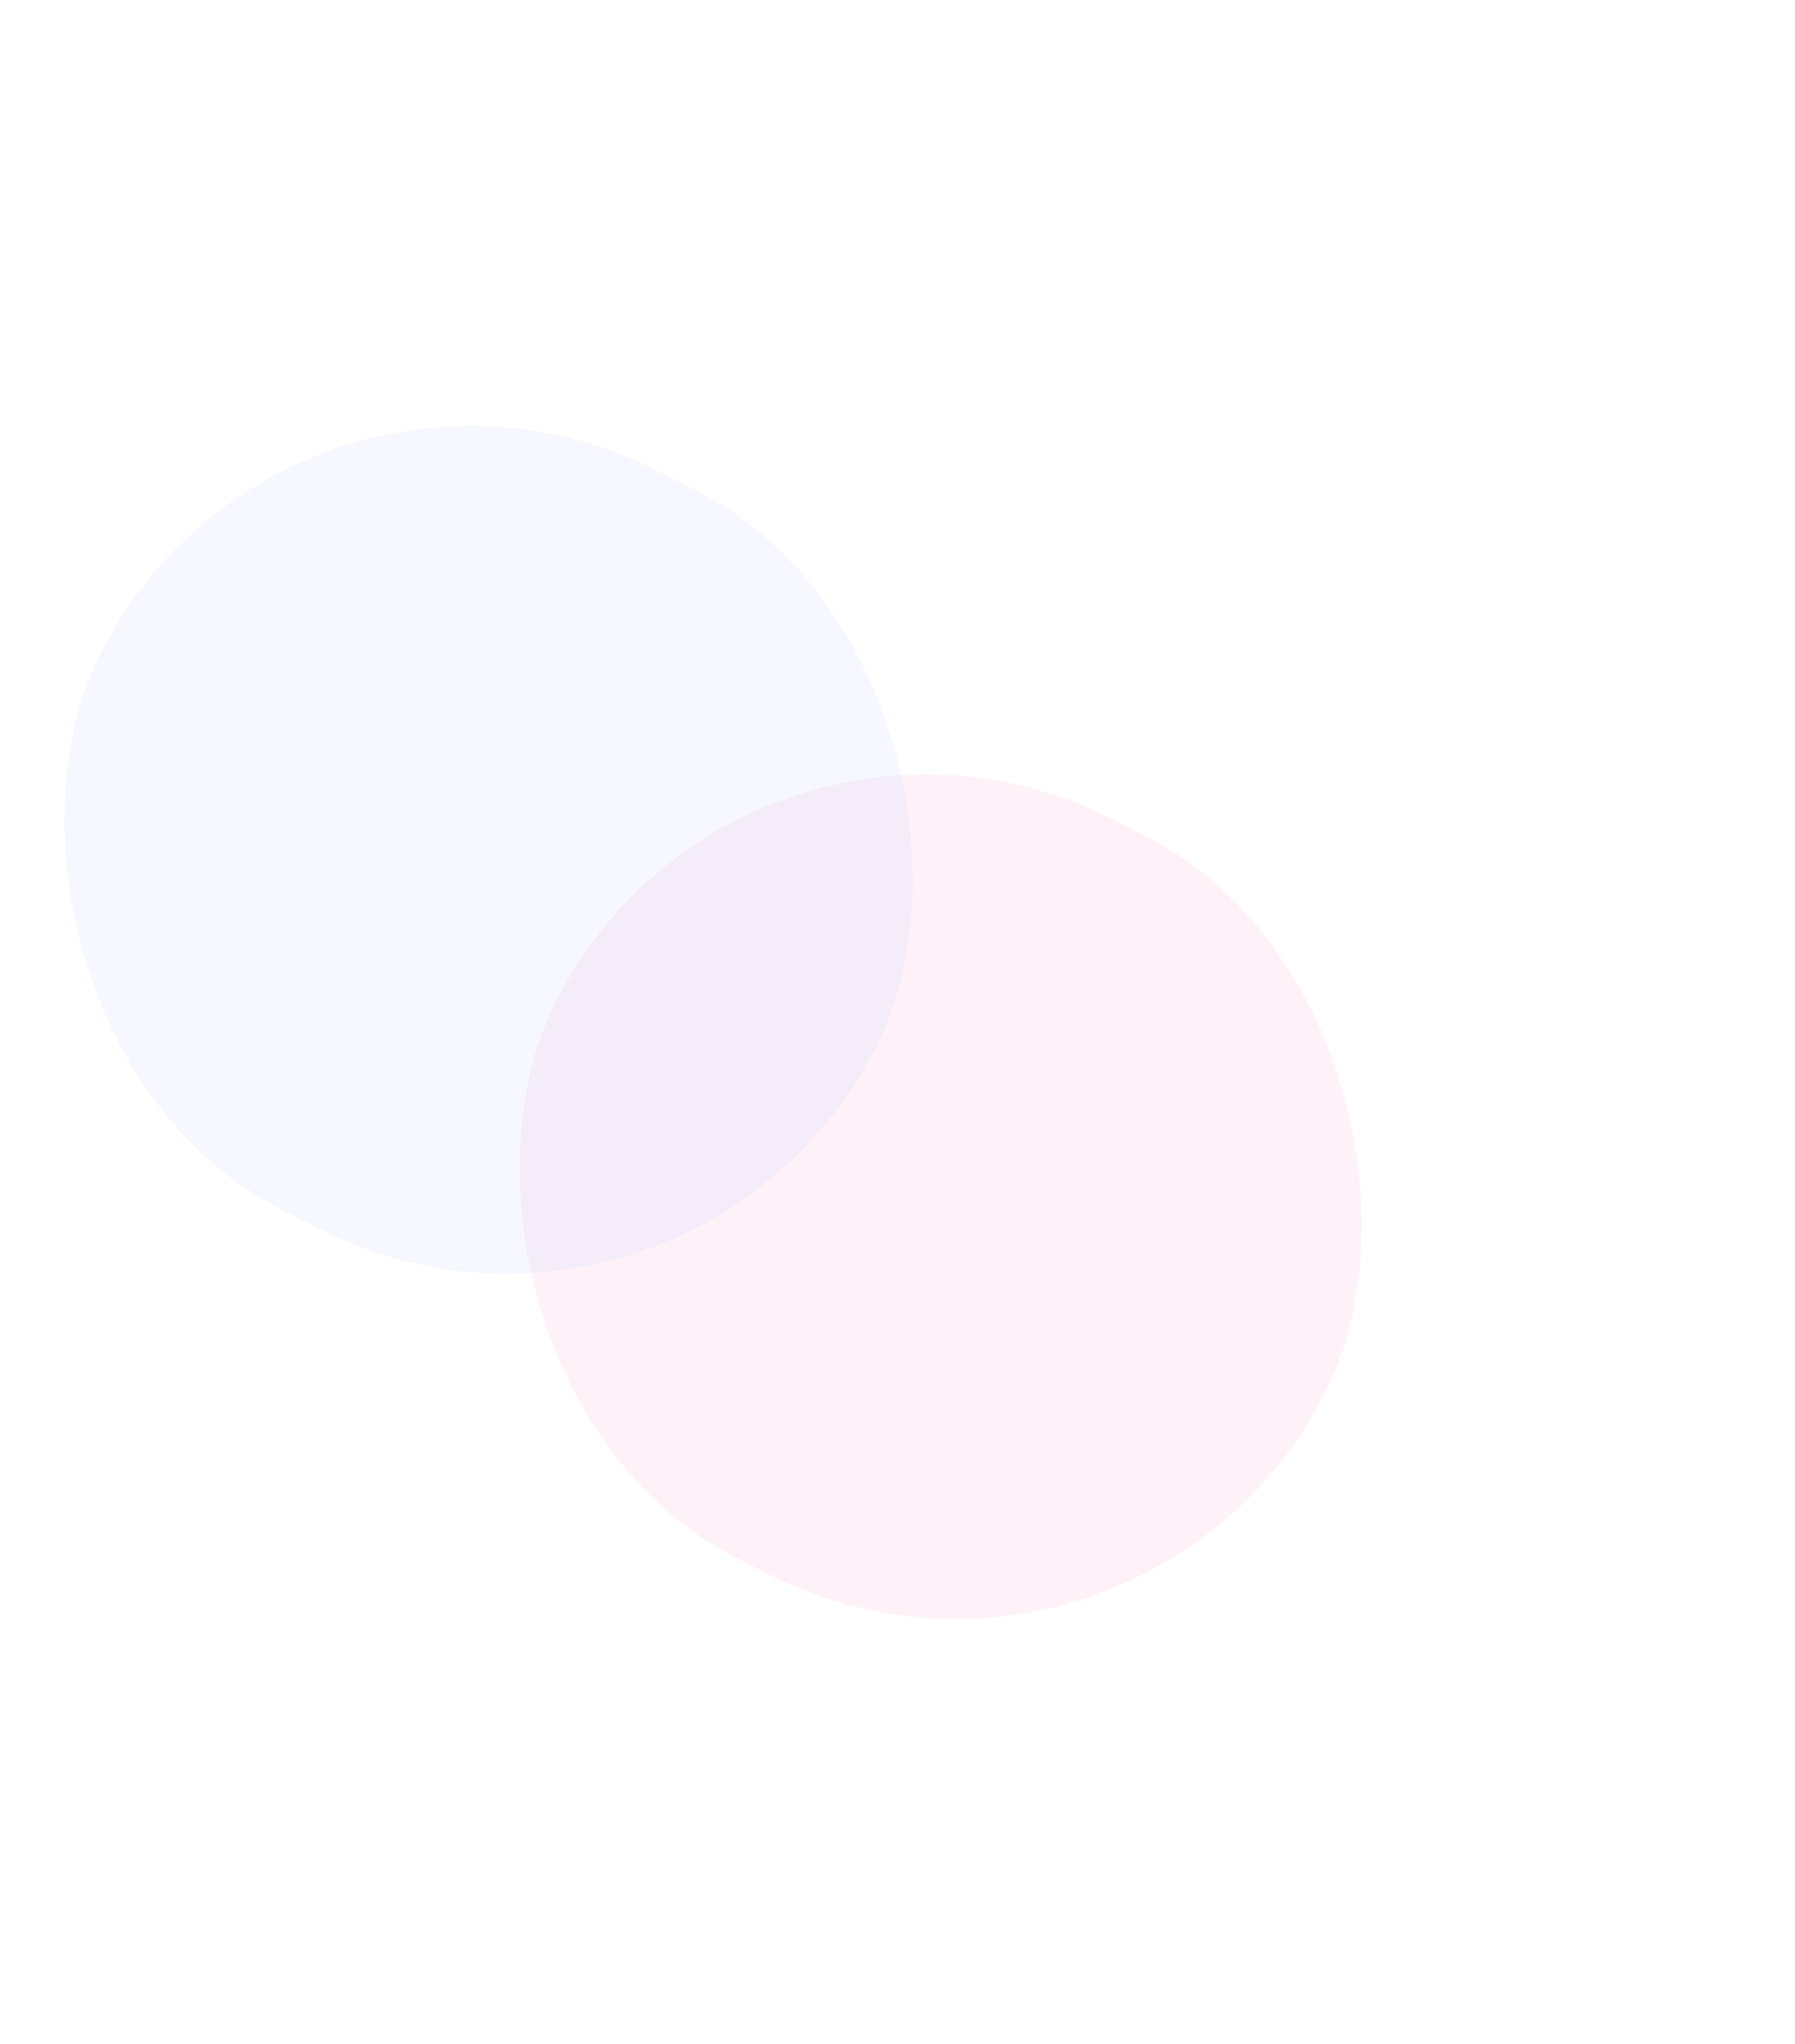 <svg width="1057" height="1203" viewBox="0 0 1057 1203" fill="none" xmlns="http://www.w3.org/2000/svg">
<g opacity="0.5">
<g opacity="0.13" filter="url(#filter0_f_2105_30718)">
<rect x="437" y="372" width="508" height="488" rx="244" transform="rotate(26.762 437 372)" fill="#ED3F9C"/>
</g>
<g opacity="0.1" filter="url(#filter1_f_2105_30718)">
<rect x="169" y="167" width="512" height="488" rx="244" transform="rotate(26.762 169 167)" fill="#4768FD"/>
</g>
</g>
<defs>
<filter id="filter0_f_2105_30718" x="50.938" y="205.682" width="1005.97" height="997.111" filterUnits="userSpaceOnUse" color-interpolation-filters="sRGB">
<feFlood flood-opacity="0" result="BackgroundImageFix"/>
<feBlend mode="normal" in="SourceGraphic" in2="BackgroundImageFix" result="shape"/>
<feGaussianBlur stdDeviation="125" result="effect1_foregroundBlur_2105_30718"/>
</filter>
<filter id="filter1_f_2105_30718" x="-217.062" y="0.682" width="1009.54" height="998.912" filterUnits="userSpaceOnUse" color-interpolation-filters="sRGB">
<feFlood flood-opacity="0" result="BackgroundImageFix"/>
<feBlend mode="normal" in="SourceGraphic" in2="BackgroundImageFix" result="shape"/>
<feGaussianBlur stdDeviation="125" result="effect1_foregroundBlur_2105_30718"/>
</filter>
</defs>
</svg>

